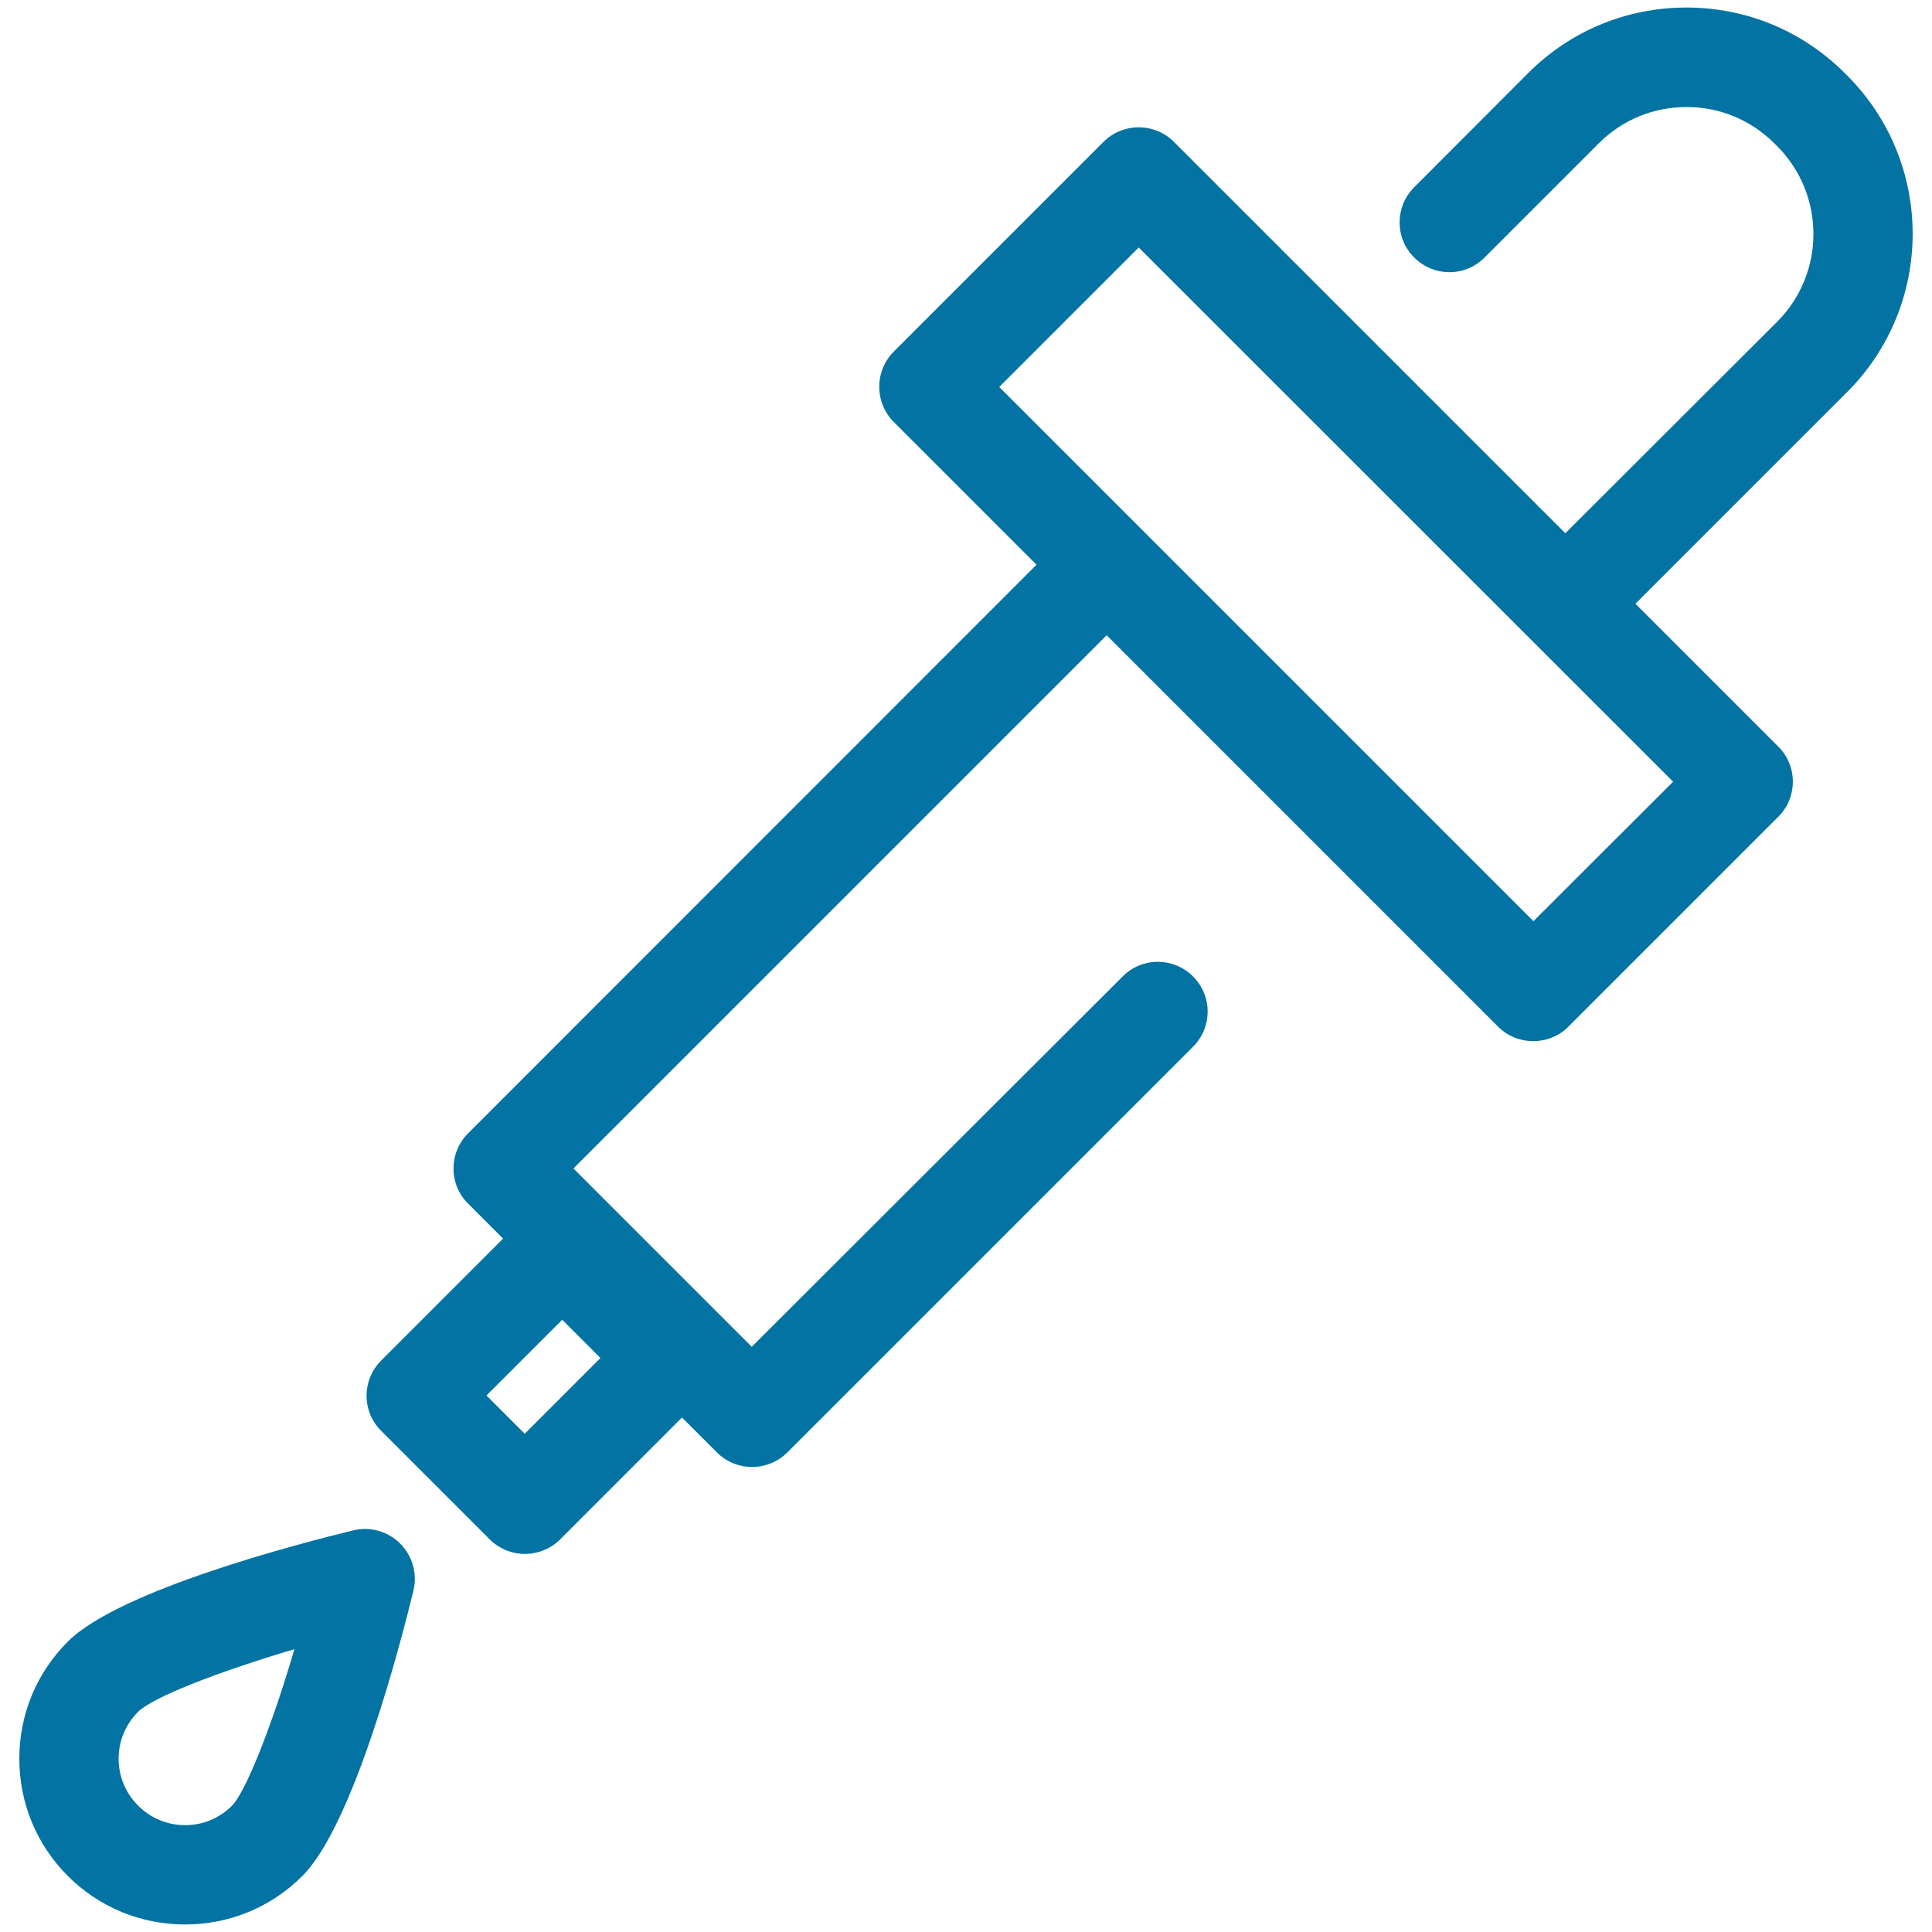 <svg xmlns="http://www.w3.org/2000/svg" viewBox="0 0 1000 1000" style="fill:#0273a2">
<title>Eyedropper With Drop SVG icon</title>
<g><path d="M956.1,39.1l-1.3-1.3C933,16,903.9,3.9,872.9,3.9c-30.9,0-60,12-81.9,33.9L732,96.9c-10.1,10.1-10.1,26.4,0,36.4c10.1,10.1,26.4,10.1,36.4,0l59.1-59.1c12.2-12.2,28.3-18.8,45.5-18.8c17.2,0,33.3,6.7,45.5,18.9l1.3,1.3c25.1,25.1,25.1,65.9,0,91L810.2,276L607.6,73.4c-4.8-4.8-11.4-7.5-18.2-7.5s-13.4,2.7-18.2,7.5L462.6,182c-4.8,4.8-7.5,11.4-7.5,18.2s2.7,13.4,7.5,18.2l73.9,73.9L242.3,586.6c-10.1,10.1-10.1,26.4,0,36.4l18.1,18.1l-63.1,63.1c-10.1,10.1-10.1,26.4,0,36.4l56.2,56.2c4.8,4.8,11.4,7.5,18.2,7.5s13.4-2.7,18.2-7.5l63.1-63.1l18.1,18.1c4.8,4.8,11.4,7.5,18.2,7.5c6.8,0,13.4-2.7,18.2-7.5l210-210c10.1-10.1,10.1-26.4,0-36.4c-10.1-10.1-26.4-10.1-36.4,0L389.1,697.1l-92.3-92.3l276-276l202.6,202.6c5,5,11.6,7.5,18.2,7.5c6.6,0,13.2-2.5,18.2-7.5l108.6-108.6c10.1-10.1,10.1-26.4,0-36.4l-73.9-73.9l109.5-109.5C1001.3,157.8,1001.3,84.3,956.1,39.1z M271.6,742.1l-19.8-19.8l39.2-39.2l19.8,19.8L271.6,742.1z M793.7,476.8L591.1,274.2c0,0,0,0,0,0c0,0,0,0,0,0l-73.9-73.9l72.2-72.2L866,404.6L793.7,476.8z"/><path d="M182.9,792.1c-28,6.8-121.2,31-147.7,57.5C18.9,865.8,10,887.4,10,910.3s8.9,44.5,25.1,60.7c16.2,16.2,37.8,25.1,60.7,25.1c22.9,0,44.5-8.9,60.7-25.1c26.5-26.5,50.7-119.8,57.5-147.7c2.1-8.7-0.5-17.9-6.8-24.3C200.8,792.6,191.6,790,182.9,792.1z M120.1,934.6c-6.5,6.5-15.1,10.1-24.3,10.1c-9.2,0-17.8-3.6-24.3-10.1c-6.5-6.5-10.1-15.1-10.1-24.3c0-9.2,3.6-17.8,10.1-24.3c7.4-7.4,40.8-20.5,80.9-32.4C139.9,896.1,126.8,927.8,120.1,934.6z"/></g>
</svg>
